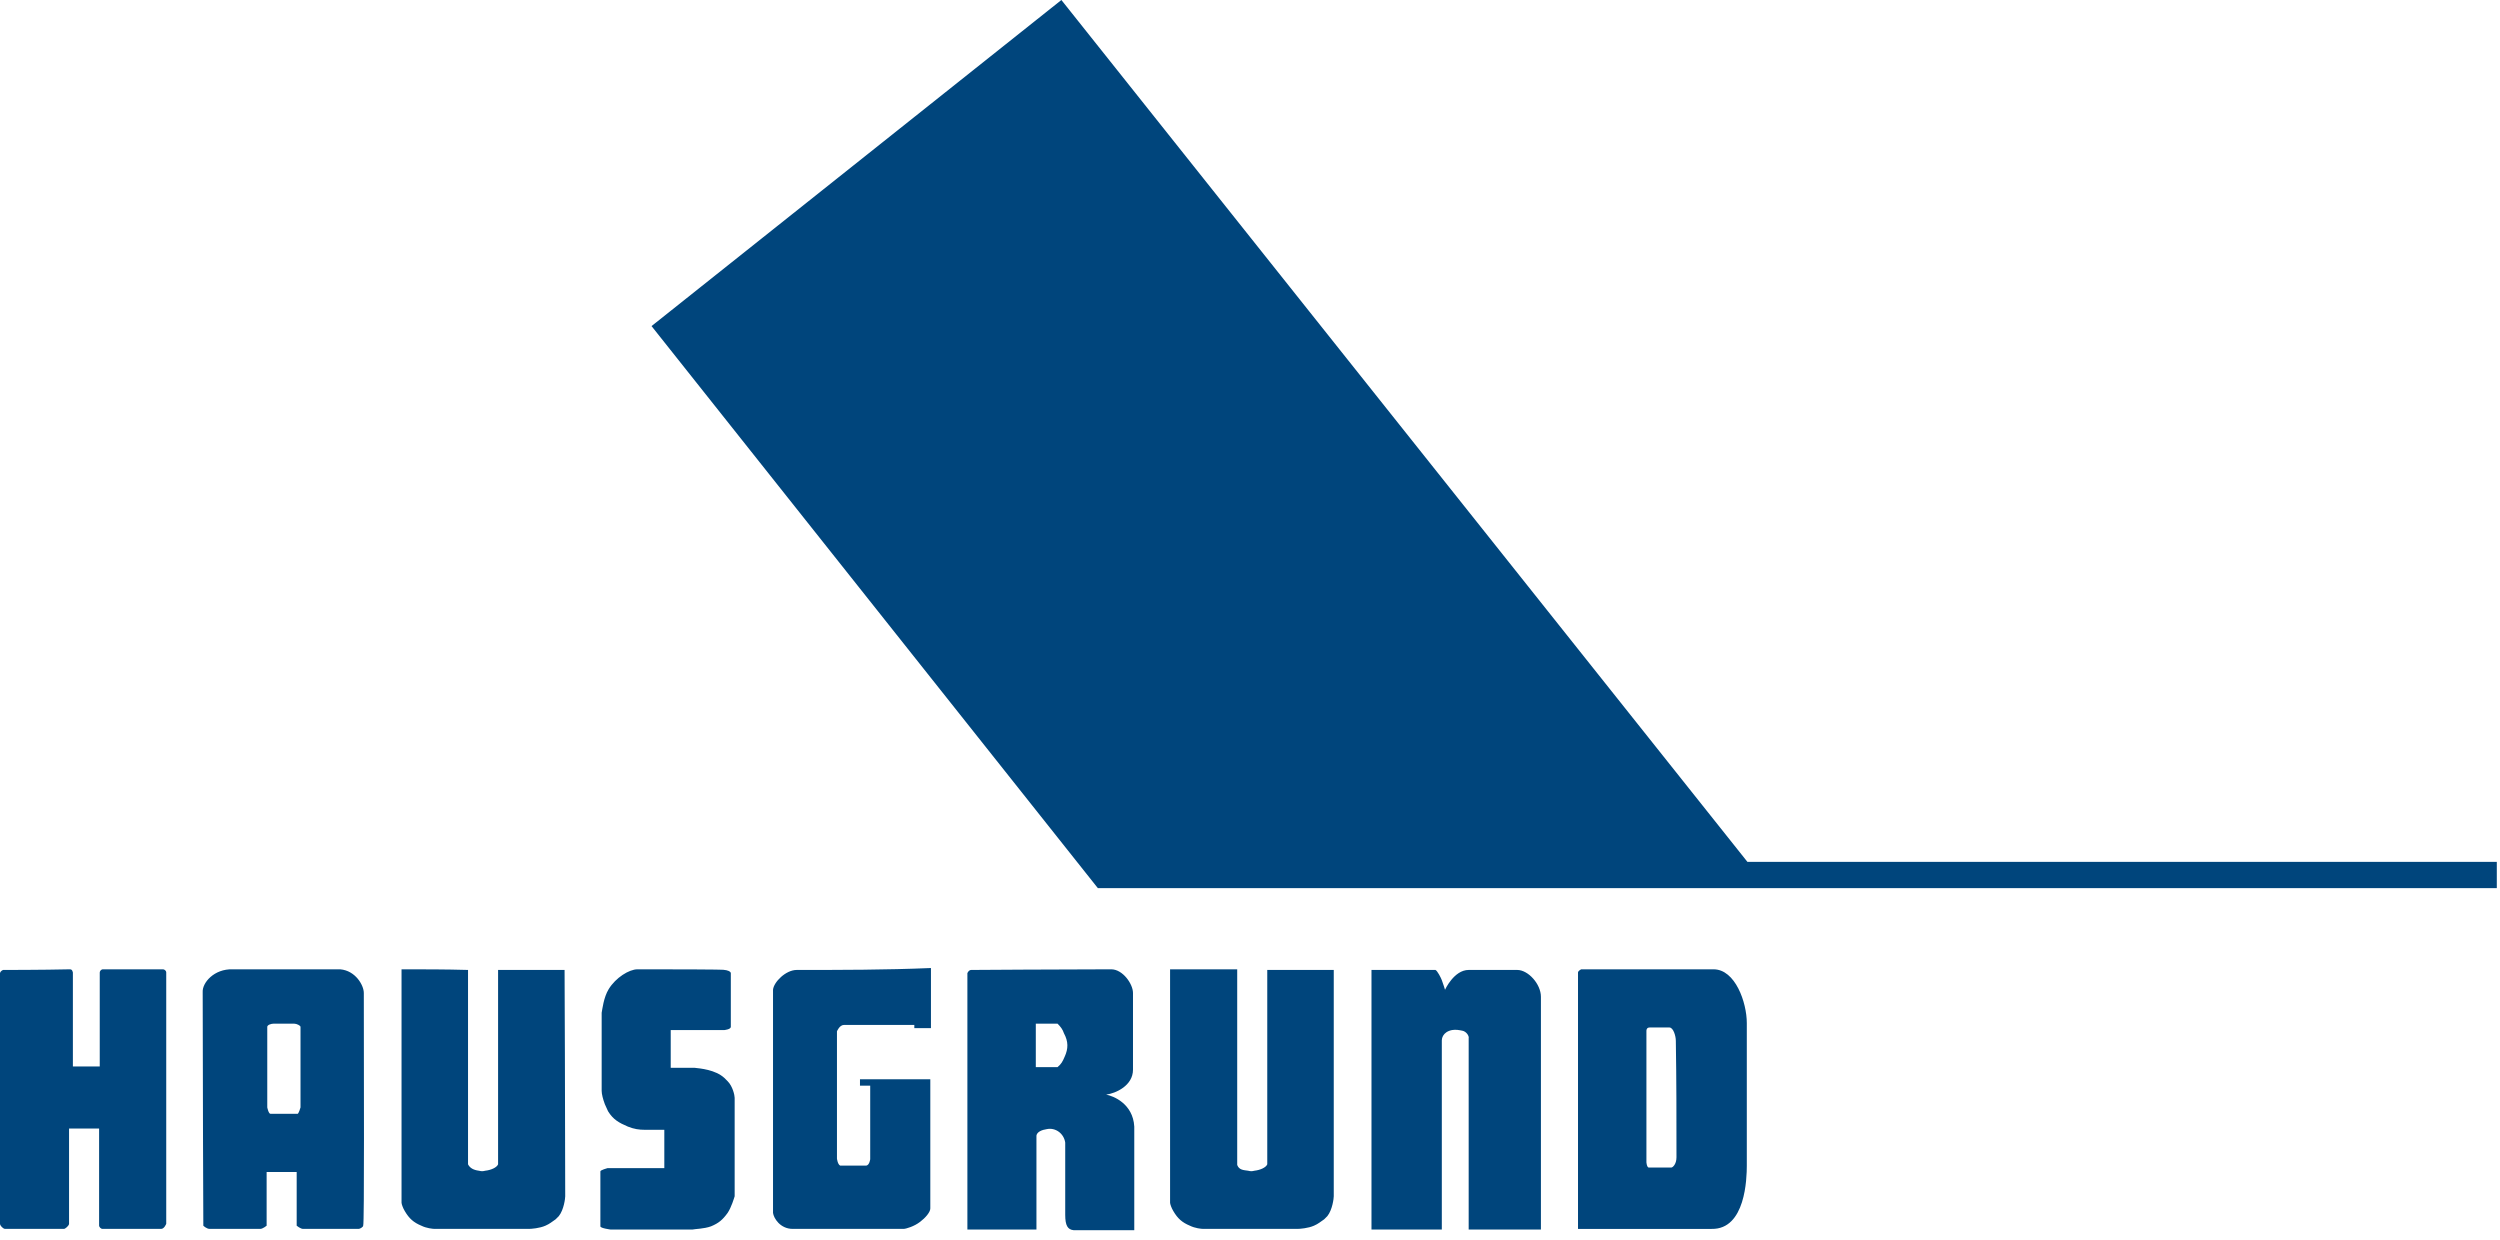 <svg id="Layer_1" xmlns="http://www.w3.org/2000/svg" viewBox="0 0 391 194">
  <style>
.st0{fill:#00457C;}
</style>
  <path class="st0" d="M56.9 155.3c0-1.2-1.3-3.5-3.7-3.7H36.4c-2.9-.1-4.8 2.1-4.7 3.6 0 12 .1 36.5.1 36.5s.5.5 1 .5h7.9c.4 0 1-.5 1-.5v-8.4h4.7v8.4s.6.5 1 .5h8.7c.2 0 .7-.3.7-.5.2-.2.1-24.1.1-36.4zM47 173.2s-.3 1.1-.5 1h-4.2c-.3 0-.5-1-.5-1v-12.6c0-.3.6-.5 1-.5H46c.4 0 1 .3 1 .5v12.6zM99.7 151.6c-1.3 0-3.4 1.3-4.5 3.1-.8 1.3-1 3.2-1.1 3.7v12.2c0 .5.2 1.3.5 2.1.2.4.3.7.5 1.1.8 1.3 1.7 1.8 3.1 2.4 1 .4 1.8.5 2.6.5h3.1v6H95s-1.1.3-1.1.5v8.6c0 .3 1.6.5 1.6.5h12.8c.4-.1 1.8-.1 2.9-.5 1.2-.5 1.8-1 2.6-2.1.6-.9 1-2.3 1.1-2.6v-15.4c0-.4-.3-1.8-1.1-2.6l-.5-.5c-1.4-1.3-3.8-1.5-4.7-1.6h-3.7v-5.9h8.4s1-.1 1-.5v-8.4c0-.3-.7-.5-1-.5.1-.1-9-.1-13.6-.1zM124.6 151.7c-1.7 0-3.6 1.9-3.7 3.1v34.9c.1.8 1.1 2.5 3.1 2.5h17.3c.4 0 1.7-.4 2.6-1.1.8-.6 1.6-1.5 1.6-2.1v-20.2h-11v1h1.6v11.5s-.1.9-.6 1h-4.1c-.4-.2-.5-1.1-.5-1.1v-19.9s.4-1 1.1-1h11v.5h2.6v-9.4c-7.1.3-14.1.3-21 .3zM173 171.2c1.5-.2 4.2-1.4 4.2-3.9v-12c0-1.4-1.6-3.7-3.4-3.7-7.2 0-21.9.1-21.9.1-.4 0-.6.5-.6.5v40.1h10.8v-14.7c.1-.6.9-.9 1.6-1 1.4-.3 2.7.7 2.9 2.1V190c0 1.7.4 2.3 1.3 2.4h9.5v-16.2c-.2-3.6-3.3-4.8-4.4-5zm-6.5-5.9c-.3.7-.5 1.1-1.1 1.6H162v-6.8h3.4c.5.5.8.9 1 1.5.7 1.3.7 2.4.1 3.7zM273.2 182.3V175v-15c0-3.2-1.8-8.4-5.2-8.4h-20.7c-.2.1-.5.3-.5.5v40.1h20.9c5.3.1 5.5-7.9 5.5-9.9zm-11-1.3c0 1.1-.6 1.6-.8 1.6h-3.5s-.3.1-.4-.8v-20.6c0-.2.1-.5.5-.5h3.1c.6 0 1 1.3 1 2.1.1 6.2.1 11.9.1 18.2zM214.5 151.7v40.6h11v-29.6c0-.2.1-1.3 1.6-1.6.6-.1 1.1 0 1.6.1.6.1 1.1.8 1 1.2v29.9H241v-36.4c0-2-2-4.2-3.7-4.2h-7.6c-2.3 0-3.7 3.1-3.7 3.1s-.3-1-.5-1.5c-.1-.3-.7-1.5-1-1.6h-10zM62.8 151.6v36.5c0 .2.2.8.5 1.3.7 1.2 1.4 1.8 2.6 2.3.8.4 1.8.5 2.1.5h14.7c.4 0 1.7-.1 2.6-.5.7-.3 1-.6 1.6-1l.5-.5c.8-1 1-2.8 1-3.1 0-11.8-.1-35.4-.1-35.4H77.9v30.4c-.2.5-1.1.9-2 1-.4.1-.6.1-1 0-.8-.1-1.4-.4-1.7-1v-30.4c-3.5-.1-7-.1-10.4-.1zM183 151.6v36.5c0 .2.2.8.5 1.3.7 1.2 1.4 1.8 2.6 2.3.8.4 1.8.5 2.1.5h14.7c.4 0 1.7-.1 2.6-.5.7-.3 1-.6 1.6-1l.5-.5c.8-1 1-2.8 1-3.1v-35.4h-10.4v30.4c-.2.5-1.1.9-2 1-.4.1-.6.1-1 0-.7-.1-1.4-.1-1.7-.9v-30.6H183zM.5 151.7s-.4.1-.5.5v39.2c0 .3.5.8.8.8H10c.2 0 .8-.5.8-.8v-14.9h4.7v15.2c0 .2.3.5.5.5h9.2c.5 0 .8-.8.8-.8v-39.3c0-.3-.3-.5-.5-.5h-9.4c-.3 0-.5.3-.5.5v14.7h-4.2v-14.7c-.1-.4-.2-.5-.5-.5-4.2.1-10.4.1-10.4.1zM390.5 138.9v-4.1H273.3L166 0l-64.1 51 69.8 87.9h218.8z"/>
</svg>
